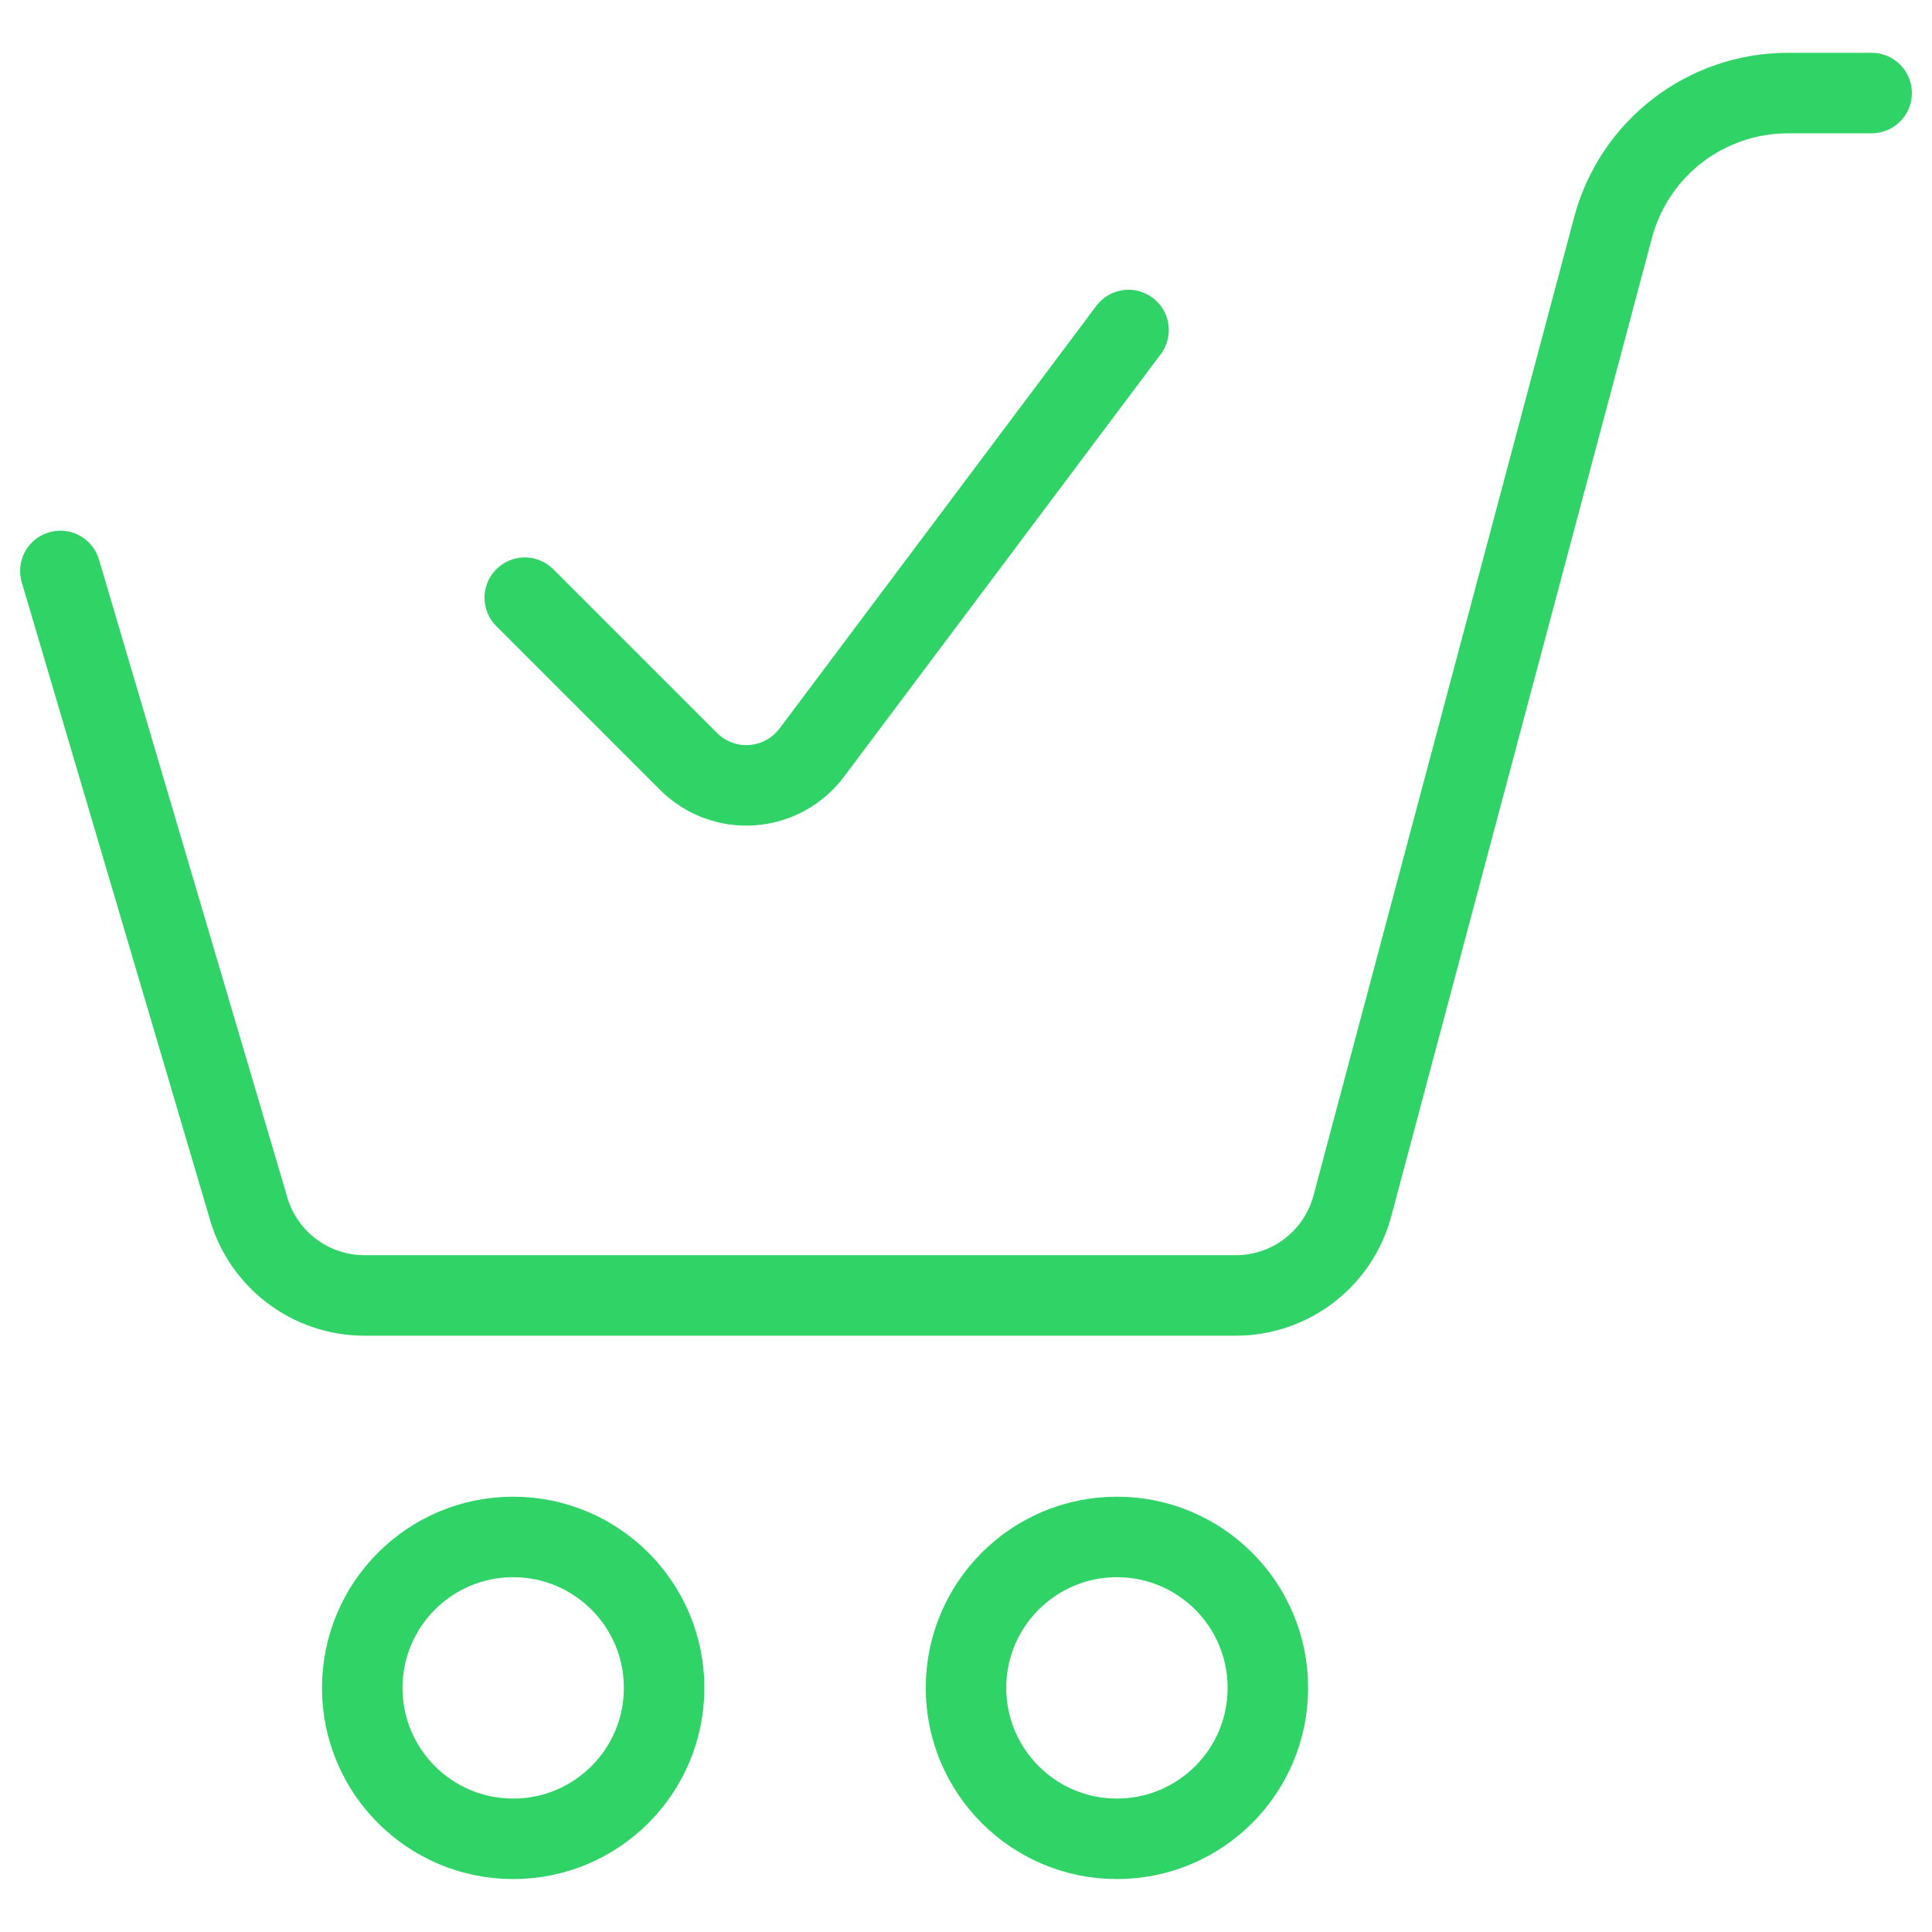 <svg width="48" height="48" viewBox="0 0 48 48" fill="none" xmlns="http://www.w3.org/2000/svg">
<path d="M28.038 8.199L20.168 18.699C19.815 19.17 19.274 19.465 18.687 19.507C18.099 19.549 17.523 19.334 17.106 18.917L13.038 14.849" stroke="#30D366" stroke-width="2" stroke-linecap="round" stroke-linejoin="round"/>
<path fill-rule="evenodd" clip-rule="evenodd" d="M12.75 45.685C14.821 45.685 16.5 44.007 16.5 41.935C16.5 39.864 14.821 38.185 12.75 38.185C10.679 38.185 9 39.864 9 41.935C9 44.007 10.679 45.685 12.75 45.685Z" stroke="#30D366" stroke-width="2" stroke-linecap="round" stroke-linejoin="round"/>
<path fill-rule="evenodd" clip-rule="evenodd" d="M27.75 45.685C29.821 45.685 31.5 44.007 31.5 41.935C31.5 39.864 29.821 38.185 27.75 38.185C25.679 38.185 24 39.864 24 41.935C24 44.007 25.679 45.685 27.75 45.685Z" stroke="#30D366" stroke-width="2" stroke-linecap="round" stroke-linejoin="round"/>
<path d="M1.5 14.185L6.158 29.959C6.509 31.273 7.699 32.186 9.058 32.185H30.694C32.056 32.189 33.249 31.275 33.6 29.959L40.076 5.652C40.601 3.681 42.385 2.311 44.424 2.312H46.5" stroke="#30D366" stroke-width="2" stroke-linecap="round" stroke-linejoin="round"/>
</svg>
